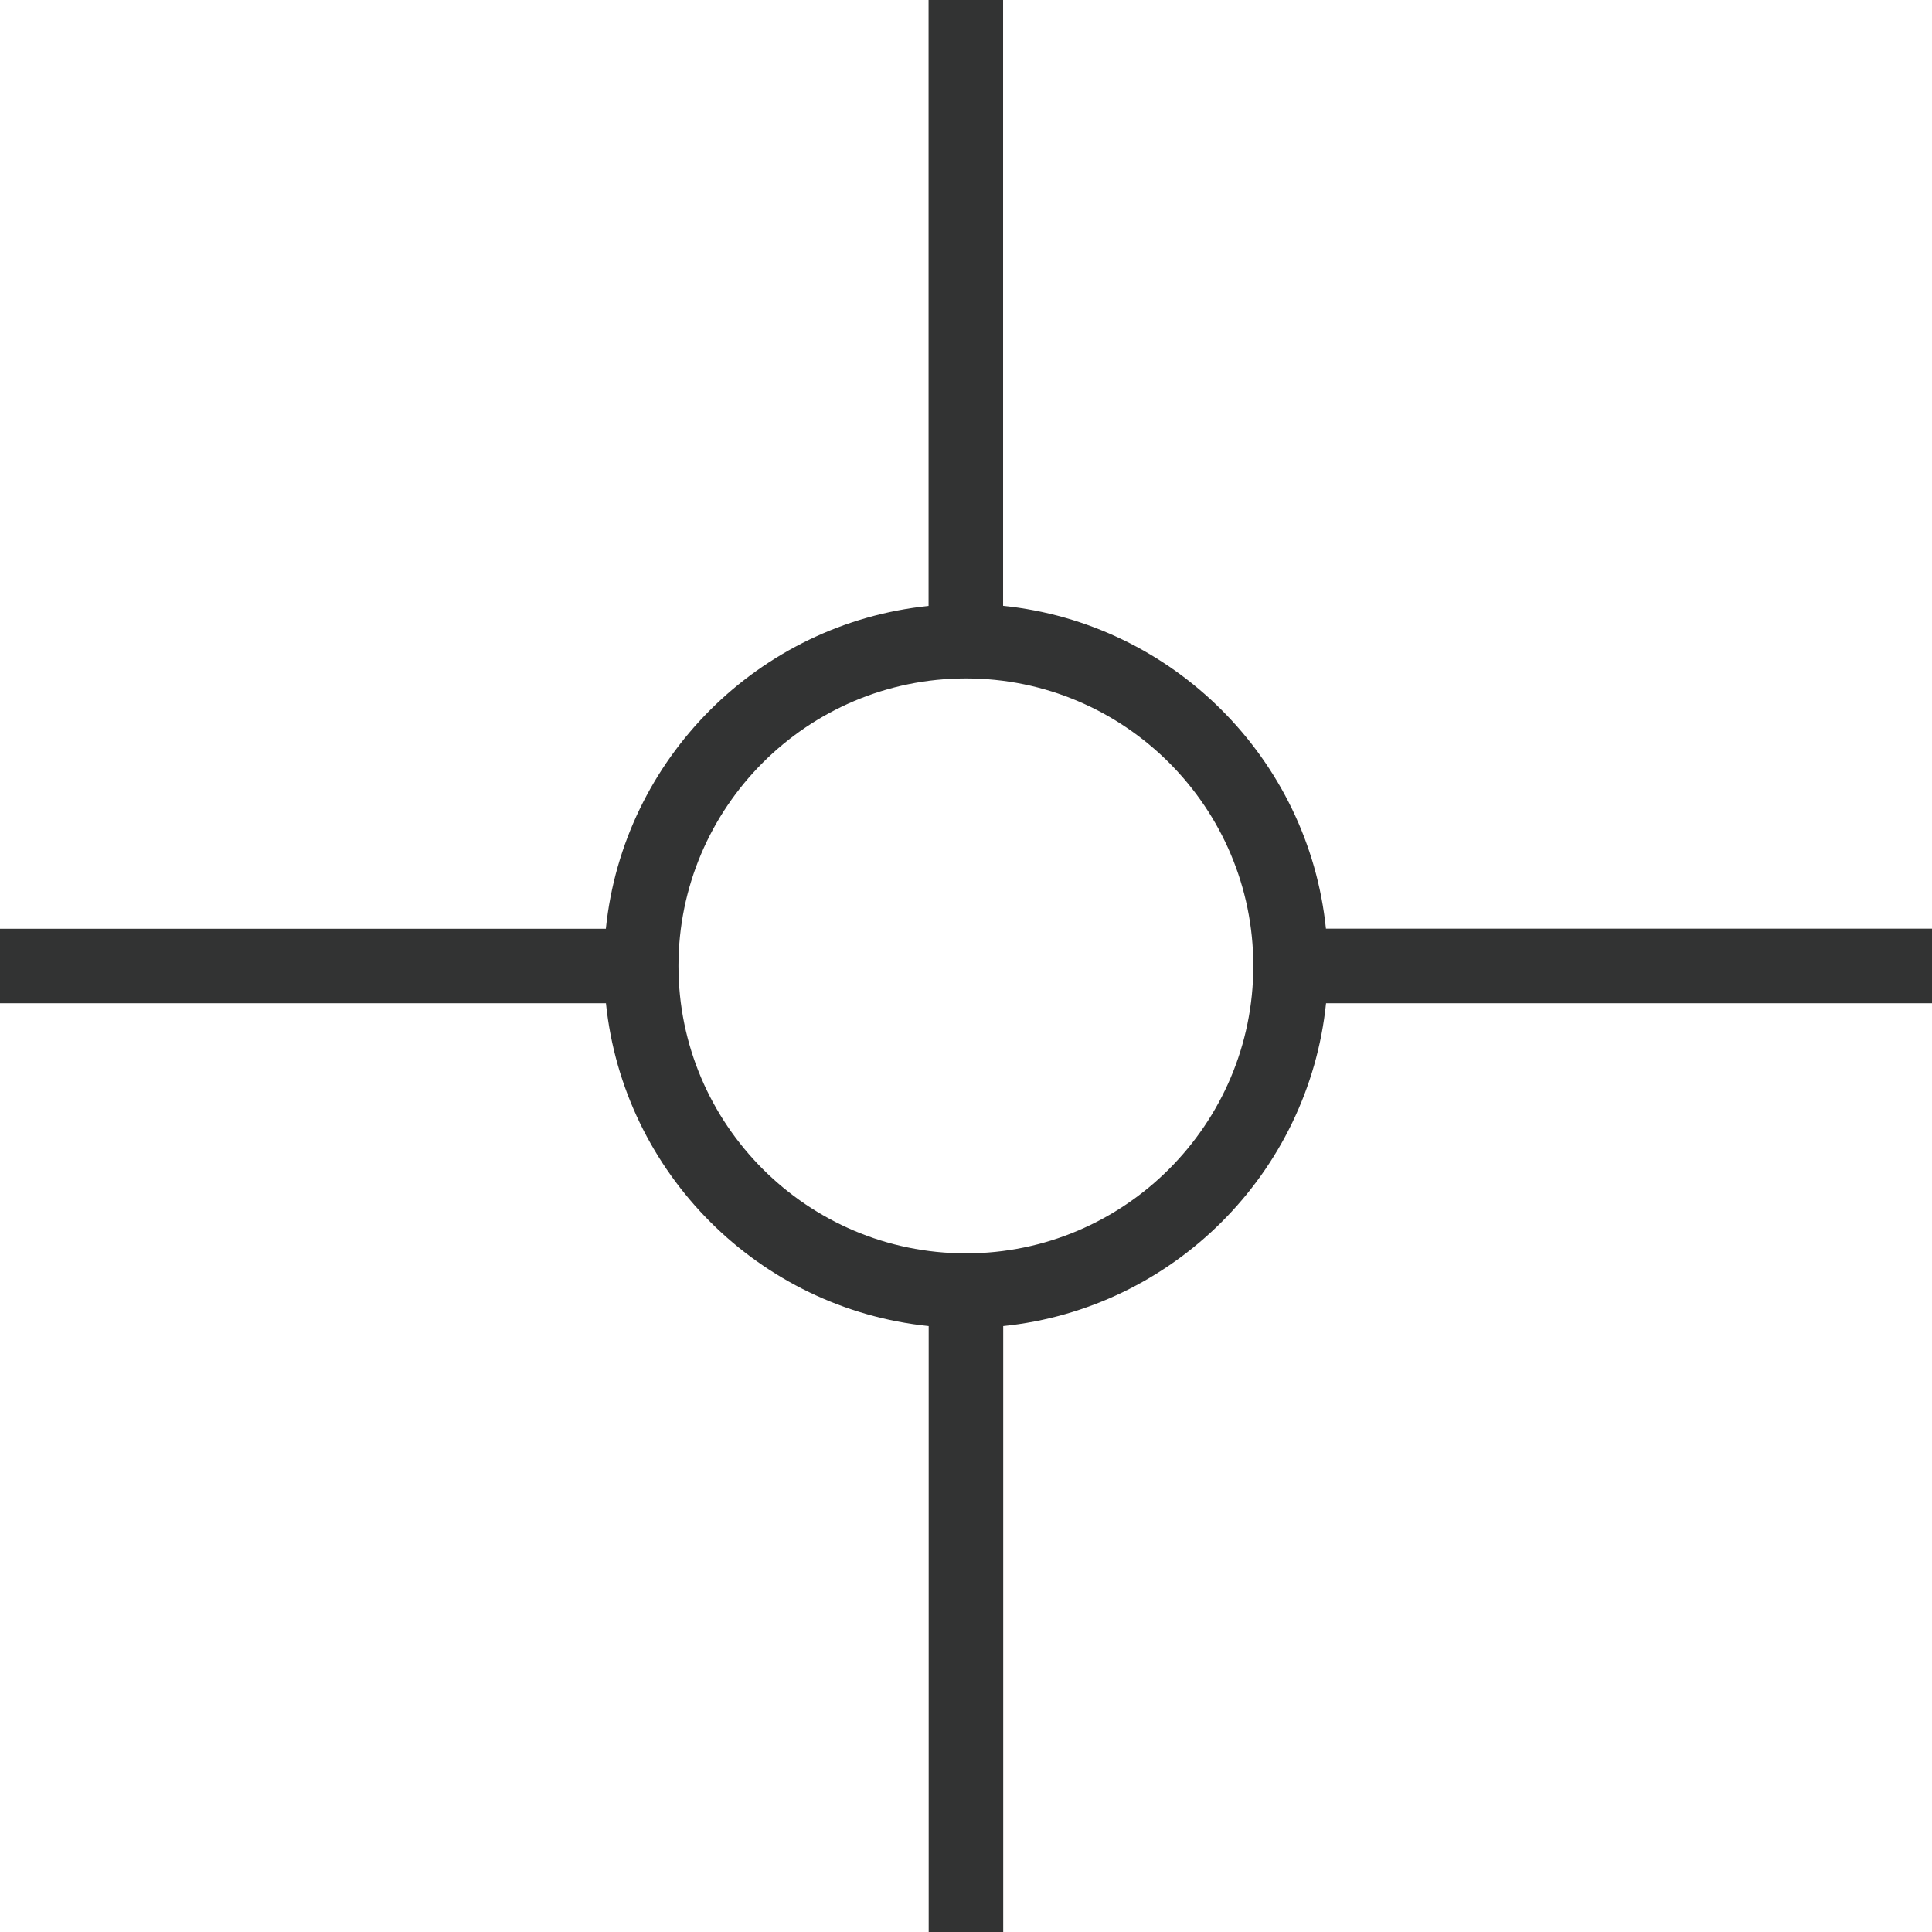 <svg width="88" height="88" viewBox="0 0 88 88" fill="none" xmlns="http://www.w3.org/2000/svg">
<g clip-path="url(#clip0_3010_6)">
<path d="M87.995 42.298H60.395C59.599 34.558 53.431 28.389 45.69 27.594V0H42.295V27.599C34.555 28.394 28.386 34.563 27.596 42.303H0V45.697H27.6C28.396 53.437 34.565 59.606 42.3 60.401V88H45.695V60.401C53.435 59.606 59.604 53.437 60.4 45.697H88V42.303L87.995 42.298ZM43.998 57.089C36.781 57.089 30.903 51.216 30.903 43.995C30.903 36.774 36.776 30.901 43.998 30.901C51.219 30.901 57.087 36.774 57.087 43.995C57.087 51.216 51.214 57.089 43.998 57.089Z" fill="#323333"/>
</g>
<defs>
<clipPath id="clip0_3010_6">
<rect width="88" height="88" fill="white"/>
</clipPath>
</defs>
</svg>
